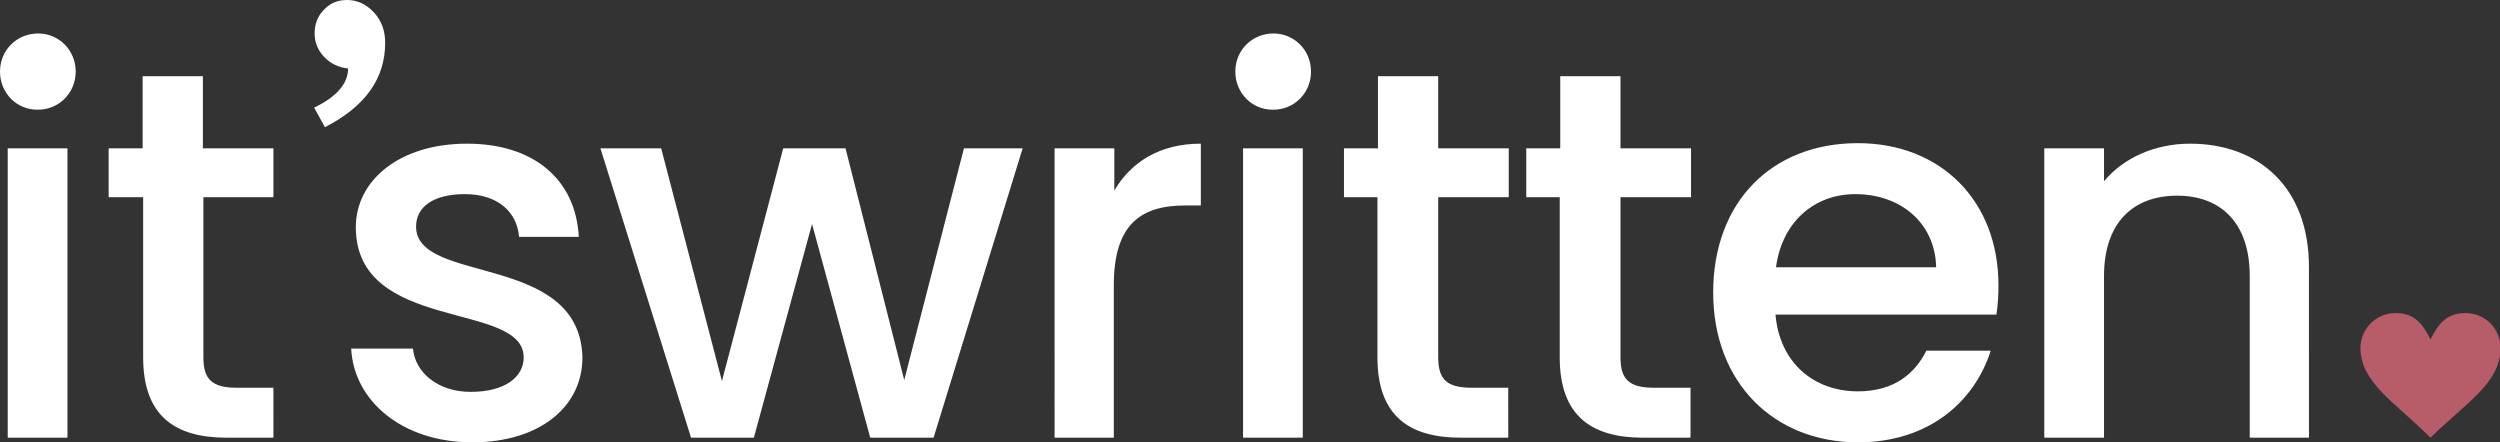 <svg version="1.1" id="Layer_1" xmlns="http://www.w3.org/2000/svg" x="0" y="0" viewBox="0 0 485.5 85.9" xml:space="preserve"><rect x="0" y="0" width="485.5" height="85.9" fill="#333333" stroke="none"/><style>.st0{fill:#fff}</style><path class="st0" d="M0 13.9c0-4.2 3.3-7.4 7.4-7.4 4.1 0 7.3 3.3 7.3 7.4 0 4.2-3.3 7.4-7.3 7.4-4.1.1-7.4-3.2-7.4-7.4zm1.5 14.9h11.6V85H1.5V28.8zM27.7 38.3h-6.6v-9.5h6.6v-14h11.7v14h13.7v9.5H39.5v31.1c0 4.2 1.6 5.9 6.5 5.9h7.1V85H44c-10 0-16.2-4.2-16.2-15.6V38.3zM91.7 85.9c-13.5 0-23-8-23.5-18.2h12c.4 4.6 4.8 8.4 11.2 8.4 6.7 0 10.3-2.9 10.3-6.7 0-11-32.6-4.7-32.6-25.3 0-9 8.4-16.2 21.6-16.2 12.8 0 21.1 6.8 21.7 18.1h-11.6c-.4-4.9-4.2-8.3-10.5-8.3-6.2 0-9.5 2.5-9.5 6.3 0 11.3 31.7 5 32.3 25.3.1 9.5-8.1 16.6-21.4 16.6zM116.6 28.8h11.8L140.2 74l11.9-45.2h12.1l11.4 45 11.6-45h11.4L181.3 85H169l-11.3-41.5L146.4 85h-12.2l-17.6-56.2zM216.4 85h-11.6V28.8h11.6V37c3.3-5.6 8.9-9.1 16.8-9.1v12h-3c-8.6 0-13.9 3.6-13.9 15.5V85zM239.9 13.9c0-4.2 3.3-7.4 7.4-7.4 4.1 0 7.3 3.3 7.3 7.4 0 4.2-3.3 7.4-7.3 7.4-4.1.1-7.4-3.2-7.4-7.4zm1.5 14.9H253V85h-11.6V28.8zM267.6 38.3H261v-9.5h6.6v-14h11.7v14H293v9.5h-13.7v31.1c0 4.2 1.6 5.9 6.5 5.9h7.1V85h-9.2c-10 0-16.2-4.2-16.2-15.6V38.3zM303 38.3h-6.6v-9.5h6.6v-14h11.7v14h13.7v9.5h-13.7v31.1c0 4.2 1.6 5.9 6.5 5.9h7.1V85h-9.2c-10 0-16.2-4.2-16.2-15.6V38.3zM360.8 85.9c-16.1 0-28.1-11.4-28.1-29.1 0-17.6 11.4-29 28.1-29 16 0 27.3 11.1 27.3 27.6 0 1.9-.1 3.8-.4 5.7h-42.9c.8 9.3 7.4 14.9 16 14.9 7.1 0 11.1-3.5 13.3-7.9h12.5c-3.2 10-12.1 17.8-25.8 17.8zm-15.9-34H376c-.2-8.7-7-14.2-15.7-14.2-7.9 0-14.2 5.3-15.4 14.2zM436.9 53.6c0-10.3-5.6-15.6-14.1-15.6-8.6 0-14.2 5.3-14.2 15.6V85H397V28.8h11.6v6.4c3.8-4.6 10-7.3 16.7-7.3 13.2 0 23.1 8.3 23.1 24V85h-11.5V53.6z"/><g id="_x31_66_x2C__Heart_x2C__Love_x2C__Like_x2C__Twitter_00000126294932736264132570000011632504475013347972_"><path d="M478.8 60.8c3.8 0 6.8 3 6.8 6.8 0 6.8-6.8 10.7-13.6 17.4-6.8-6.8-13.6-10.7-13.6-17.4 0-3.7 3-6.8 6.8-6.8 3.4 0 5.1 1.7 6.8 5.1 1.7-3.4 3.4-5.1 6.8-5.1z" fill="#b75d69"/></g><g><path class="st0" d="M61 20.9c4.4-2.1 6.6-4.7 6.6-7.6-1.9-.2-3.5-1-4.7-2.3-1.2-1.3-1.8-2.8-1.8-4.5 0-1.8.6-3.4 1.8-4.6C64.1.6 65.6 0 67.4 0c2 0 3.7.8 5.2 2.4C74.1 4 74.8 6 74.8 8.3c0 7-3.9 12.4-11.7 16.4L61 20.9z"/></g></svg>